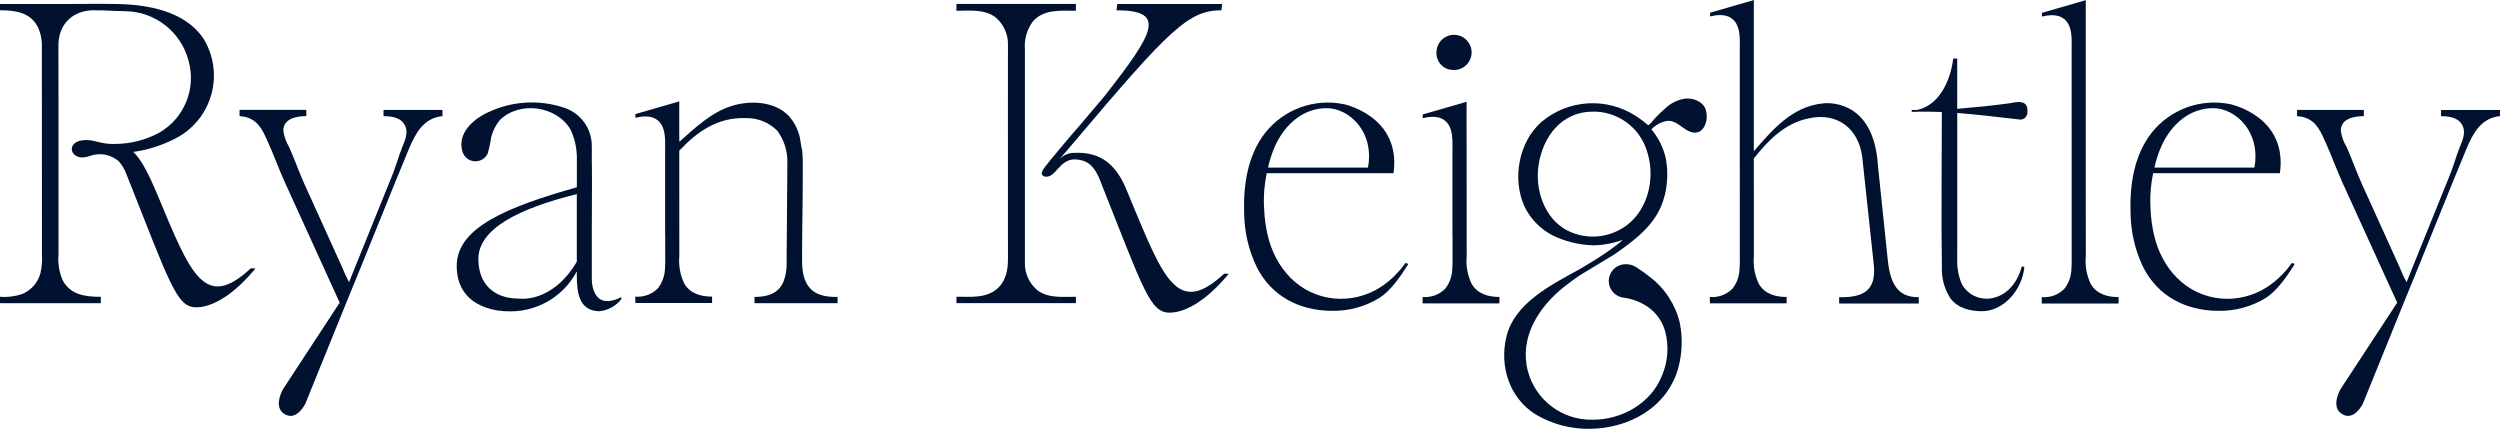 <?xml version="1.0" encoding="utf-8"?>
<!-- Generator: Adobe Illustrator 26.2.1, SVG Export Plug-In . SVG Version: 6.00 Build 0)  -->
<svg version="1.1" id="Layer_1" xmlns="http://www.w3.org/2000/svg" xmlns:xlink="http://www.w3.org/1999/xlink" x="0px" y="0px"
	 viewBox="0 0 603.28 103.47" style="enable-background:new 0 0 603.28 103.47;" xml:space="preserve">
<style type="text/css">
	.st0{fill:#00122F;}
</style>
<g>
	<path class="st0" d="M61.65,64.8c-7.06,8.48-12.26,9.36-14.28,9.36c-4.73,0-6.25-5.41-16.89-32.19c-0.41-1.11-1.02-2.14-1.8-3.03
		c-1.92-1.69-4.62-2.19-7.02-1.3c-4.68,1.78-6.35-3.7-1.07-3.85c2.4-0.07,3.75,1.08,7.24,0.94c3.71-0.02,7.35-0.96,10.62-2.72
		c6.03-3.48,8.93-10.61,7.06-17.31c-1.8-6.99-8.06-11.91-15.27-12c-4.38-0.07-3.63-0.22-7.81-0.22c-4.54,0.08-7.91,2.92-8.29,7.53
		c-0.02,0.25-0.01,0.51-0.04,0.76l0.01,12.02c0,0.18,0.01,0.37,0.01,0.56v38.04c-0.2,2.16,0.16,4.33,1.04,6.31
		c1.91,3.53,5.56,3.92,9.17,3.92v0.78c0,0.01,0,0.76-0.01,0.76H0.01C0,73.15,0,72.44,0,72.39v-0.78h0.01
		c1.89,0.15,3.78-0.1,5.56-0.75c2.08-0.94,3.62-2.77,4.2-4.97c0.32-1.45,0.44-2.94,0.35-4.43c0-11.62-0.01-23.98-0.01-35.6
		c0-4.49-0.01-9.87-0.01-14.36c0.08-1.7-0.24-3.4-0.95-4.95C7.31,2.94,3.63,2.48,0,2.48V1.72c0-0.01,0-0.76,0.01-0.76h16.46
		c4.74,0,7.06-0.07,11.8,0.01c7.38,0.13,16.21,1.67,20.74,8.2c2.46,3.92,3.22,8.67,2.11,13.16c-1.11,4.49-4,8.34-8,10.66
		c-3.39,1.89-7.11,3.14-10.96,3.67c2.26,2.09,4.21,6.5,5.92,10.54c7.85,18.82,11.26,27.98,22.46,17.53L61.65,64.8z"/>
	<path class="st0" d="M106.78,28.02c-4.56,0.46-6.5,4.1-8.12,7.95C93.84,47.56,89,59.88,84.16,71.59L73.67,97.45
		c0,0-1.88,3.82-4.52,2.71c-3.65-1.53-0.83-6.29-0.83-6.29l13.65-20.84c-0.65-1.43-1.3-2.86-1.96-4.29
		C76.24,60.49,72.49,52.24,68.74,44c-1.36-2.99-2.74-6.79-4.1-9.77c-0.21-0.47-0.42-0.94-0.64-1.4c-1.33-2.86-2.96-4.63-6.19-4.8
		v-0.76c0,0-0.01-0.75,0-0.75h16.11v1.5c-2.27,0-5.57,0.54-5.55,3.54c0.19,1.37,0.66,2.7,1.38,3.88c1.22,2.68,2.44,6.18,3.66,8.86
		c3.06,6.74,6.12,13.49,9.17,20.23c0.47,1.22,1.02,2.41,1.65,3.56l2.1-5.2c2.83-6.97,5.65-13.95,8.46-20.93
		c0.75-1.85,1.51-4.59,2.27-6.43c0.6-1.48,1.42-3.28,0.83-4.87c-0.81-2.23-3.17-2.63-5.3-2.63h-0.04v-0.75c0,0,0-0.75,0.01-0.75
		h14.21v0.75L106.78,28.02z"/>
	<path class="st0" d="M149.93,72.19c-1.3,1.67-3.23,2.72-5.33,2.92c-4.87-0.1-5.38-4.49-5.41-8.43v-1.2
		c-3.31,6.3-10.02,10.06-17.12,9.62c0,0-11.86,0.1-11.86-10.92c0-9.3,12.21-14.24,28.99-18.99v-7.38c0-0.15-0.02-0.29-0.02-0.44
		c-0.09-2.12-0.61-4.2-1.51-6.12c-3.38-5.71-12.19-6.92-16.97-2.37c-1.06,1.24-1.81,2.72-2.19,4.31c-0.18,1.33-0.46,2.64-0.85,3.92
		c-0.58,1.18-1.82,1.89-3.14,1.81s-2.45-0.95-2.88-2.2c-1.46-4.45,2.55-8,6.18-9.64c5.69-2.69,12.2-3.09,18.18-1.13
		c4.16,1.29,6.95,5.21,6.8,9.57c0.02,0.75,0.02,1.5,0.03,2.25c0-0.38-0.01-0.76-0.03-1.13v4.57c0.01-0.87,0.04-1.76,0.04-2.64
		c0.05,5.25-0.03,10.5-0.03,15.75v12.89c0,0-0.29,8.17,7.1,4.5C149.93,72.07,149.99,72.12,149.93,72.19z M139.19,63.16V46.84
		c-13.92,3.46-23.75,8.33-23.75,15.66c0,6.09,3.78,9.55,9.76,9.55C125.21,72.05,133.19,73.32,139.19,63.16z"/>
	<path class="st0" d="M202.1,73.16h-20.02c-0.01,0-0.01-0.71-0.01-0.75v-0.75c2.98-0.02,5.73-0.71,7-3.7
		c0.57-1.51,0.82-3.12,0.75-4.73c0-0.59,0.01-1.18,0.01-1.77L190,39.9c-0.01-0.2-0.01-0.39-0.01-0.59c0.1-2.8-0.76-5.55-2.44-7.78
		c-2-2.01-4.74-3.1-7.57-3.02c-6.72-0.26-11.69,3.18-16.06,7.85v6.84c0,5.94,0.01,12.64,0.01,18.58c-0.21,2.27,0.2,4.55,1.18,6.61
		c1.45,2.49,4.03,3.19,6.73,3.19v0.79c0,0,0,0.75-0.01,0.75h-18.51c-0.01,0-0.01-0.71-0.01-0.75v-0.79c0-0.01,0.01,0,0.01,0
		c2.02,0.17,4.02-0.56,5.44-2.01c1-1.28,1.59-2.84,1.69-4.46c0.08-1.1,0.11-2.21,0.08-3.32c0-11.29-0.03,1.2-0.03-10.09V36.07
		c0-0.22,0.01-0.45,0.01-0.67v-0.97c-0.04-1.84,0.04-7.75-7.16-6.01c-0.05-0.3-0.05-0.6,0-0.9c3.51-1.01,7.02-2.03,10.53-3.04
		l0.04-0.01l-0.01,1.34v3.63c0,9.52,0.02-0.61,0.02,4.77c3.82-3.36,7.63-7.06,12.59-8.63c4.43-1.4,10.25-1.19,13.72,2.29
		c1.59,1.72,2.61,3.89,2.93,6.21c0.01,0.08,0.04,0.26,0.07,0.49l0.24,1.35c0.03,0.09,0.06,0.16,0.09,0.17l0.15,2.39v4.71
		c0,5.9-0.17,12.61-0.17,18.51c0,2.3-0.03,4.65,1.12,6.73c1.54,2.77,4.39,3.23,7.28,3.23c0.01,0,0.17-0.09,0.17-0.05v0.79
		C202.11,72.4,202.11,73.15,202.1,73.16z M182.08,71.61v0.04c-0.05,0-0.1,0-0.16,0C181.98,71.63,182.03,71.62,182.08,71.61z"/>
	<path class="st0" d="M259.63,72.39c0,0.01,0.01,0.76,0,0.76H230.8V71.6h0.01c3.44,0,7.32,0.46,10.04-2.12
		c1.95-1.86,2.38-4.44,2.38-7c0-12.09-0.01-24.94-0.01-37.04c0-4.56,0.01-9.87,0.01-14.44c0.12-2.65-1.02-5.2-3.08-6.88
		c-2.68-1.97-6.21-1.52-9.34-1.52c-0.01,0-0.01,0.04-0.01,0V0.95h28.83c0.01,0,0,0.71,0,0.76v0.89c-3.64,0-7.83-0.47-10.44,2.65
		c-1.39,1.9-2.05,4.23-1.87,6.58V63.2c-0.12,2.65,1.02,5.21,3.08,6.89c2.64,1.94,6.14,1.52,9.23,1.52V72.39z M296.51,66.08
		c-7.05,8.48-12.25,9.37-14.27,9.37c-4.73,0-6.25-5.41-16.89-32.19c-1.57-3.9-3.59-4.71-6.05-4.8c-3.72,0.01-4.52,4.6-7.18,4.16
		c-1.61-0.6-0.37-1.83,1.7-4.41c1.83-2.12,4.07-4.98,6.66-7.86l6.03-7.13c11.97-15.26,15.15-20.74,2.92-20.74l0.18-1.52h25.3
		l-0.16,1.52c-7.89,0-12.47,4.49-35.45,31.7l-0.02,0.01c-1.57,1.85-1.84,2.21-3.7,4.28c0.88-0.93,2.07-1.5,3.35-1.58h0.06
		c0.21-0.01,0.42-0.02,0.63-0.01c9.45-0.3,11.66,7.67,13.33,11.62c7.86,18.83,11.25,27.98,22.46,17.53L296.51,66.08z"/>
	<path class="st0" d="M339.74,63.89c-1.82,2.88-4.11,6.2-6.79,7.95c-3.49,2.16-7.52,3.26-11.62,3.17
		c-7.79-0.05-14.57-3.54-18.1-10.64c-1.91-4.01-2.93-8.38-3-12.81c-0.23-6.8,0.77-13.97,5.07-19.5c4.5-5.68,11.8-8.36,18.91-6.94
		c0,0,13.99,2.84,12.06,16.68h-30.59c-0.07,0.33-0.14,0.7-0.21,1.14l-0.16,1.01c-0.32,2.16-0.41,4.34-0.25,6.52v0.06
		c0.08,2.03,0.35,4.05,0.8,6.03c1.81,8.08,7.6,14.67,16.17,15.48c3.8,0.33,7.6-0.57,10.85-2.58c1.53-0.96,2.92-2.11,4.16-3.43
		c0.54-0.57,1.05-1.17,1.54-1.79c0.43-0.54,0.52-1.06,1.12-0.57C339.76,63.75,339.81,63.8,339.74,63.89z M305.99,40.45h24.12
		c1.6-8.66-4.54-14.35-9.97-14.35c-5.63,0-9.97,3.85-12.34,8.88C307,36.74,306.39,38.57,305.99,40.45z"/>
	<path class="st0" d="M361.82,73.21h-18.51c-0.01,0-0.01-0.71-0.01-0.75v-0.79c0,0,0.01,0,0.01,0c2.02,0.17,4.02-0.56,5.44-2.01
		c1-1.28,1.59-2.84,1.69-4.46c0.08-1.1,0.11-2.21,0.08-3.32c0-11.3-0.03,1.2-0.03-10.09V36.16c0-0.22,0.01-0.45,0.01-0.67v-0.97
		c-0.04-1.84,0.04-7.75-7.16-6.01c-0.05-0.3-0.05-0.61,0-0.9c3.51-1.01,7.02-2.03,10.53-3.04v0l0.04-0.01l-0.01,1.34v3.63
		c0,10.63,0.02-3.28,0.02,7.35v6.4c0,5.94,0.01,12.64,0.01,18.58c-0.21,2.27,0.2,4.55,1.18,6.61c1.45,2.49,4.03,3.19,6.73,3.19v0.79
		C361.83,72.46,361.83,73.21,361.82,73.21z M346.63,12.65c0-1.75,1.07-3.32,2.7-3.96s3.48-0.21,4.67,1.08
		c1.19,1.29,1.46,3.17,0.69,4.74c-0.77,1.57-2.42,2.51-4.16,2.37C348.28,16.79,346.54,14.9,346.63,12.65z"/>
	<path class="st0" d="M407.41,31.6c-1.77-0.88-3.06-2.68-5.23-2.41c-1.4,0.28-2.69,0.99-3.68,2.02c1.75,2.08,2.96,4.56,3.52,7.21
		c0.5,2.89,0.4,5.86-0.29,8.71c-0.04,0.17-0.11,0.33-0.16,0.49c-0.08,0.3-0.17,0.6-0.26,0.9c-1.88,5.83-6.93,9.51-11.75,12.88
		l-8.4,5.07c-1.29,0.9-2.57,1.82-3.8,2.8c-6.1,4.91-10.77,12.15-8.67,20.27c1.86,7.02,8.27,11.86,15.53,11.74
		c7.09,0.06,14.19-3.91,16.85-10.67c1.41-3.33,1.69-7.02,0.79-10.52l-0.17-0.56c-0.1-0.29-0.2-0.59-0.32-0.88
		c-2.51-6.01-9.2-6.76-9.2-6.76v-0.03c-1.46-0.04-2.78-0.85-3.47-2.13s-0.64-2.83,0.14-4.07c0.77-1.23,2.15-1.96,3.6-1.9
		c0.83,0,1.65,0.24,2.34,0.69h0.01l0.29,0.18c1.08,0.7,2.12,1.45,3.12,2.26c3.62,2.76,6.16,6.7,7.18,11.14
		c0.7,3.64,0.55,7.39-0.45,10.97c-2.74,9.42-11.94,14.41-21.32,14.48c-4.59,0.07-9.12-1.14-13.07-3.49
		c-6.29-3.96-8.71-11.51-7.06-18.62c1.93-8.26,10.87-12.62,17.63-16.38c0,0,7.23-4.08,10.5-7.13c-2.3,0.86-4.72,1.31-7.17,1.34
		c-3.48-0.1-6.89-0.96-10.01-2.52c-2.83-1.53-5.12-3.91-6.53-6.8c-3.06-6.66-1.44-15.62,4.07-20.46c6.47-5.46,15.76-6.02,22.84-1.39
		c0.58,0.37,1.14,0.78,1.7,1.19c0.25,0.18,1.02,0.98,1.28,0.95c0.29-0.03,1.38-1.45,1.53-1.6c0.8-0.83,1.62-1.64,2.5-2.39
		c1.36-1.33,3.13-2.18,5.02-2.41c1.89-0.1,4.16,0.75,4.77,2.71C412.51,29.26,410.9,33.32,407.41,31.6z M397.35,36.2
		c-1.86-5.67-7.23-9.44-13.2-9.26c-7.33,0.11-11.8,6-12.86,12.81c-0.92,5.91,1.27,12.79,6.76,15.79c5.21,2.72,11.58,1.8,15.8-2.29
		C398.23,48.88,399.32,41.94,397.35,36.2z"/>
	<path class="st0" d="M463.03,73.24h-19.21c-0.01,0-0.01-0.64-0.01-1.09c0-0.02,0.01-0.03,0.01-0.04v-0.4l0.12,0.04
		c-0.01-0.02-0.04-0.04-0.12-0.04c7.15,0.2,8.96-2.74,8.3-8.28l-2.75-25.65c-0.92-6.79-6.04-10.73-12.84-9.23
		c-5.74,1.11-9.83,5.28-13.31,9.69v5.04c0,5.94,0.01,12.64,0.01,18.58c-0.21,2.27,0.2,4.55,1.18,6.61c1.44,2.49,4.03,3.19,6.73,3.19
		v0.79c0,0,0,0.75-0.01,0.75h-18.51c-0.01,0-0.01-0.71-0.01-0.75v-0.79c0,0,0.01,0,0.02,0c2.02,0.18,4.02-0.56,5.44-2.01
		c1-1.28,1.59-2.84,1.69-4.46c0.09-1.1,0.11-2.21,0.08-3.32c0-11.29-0.01-23.34-0.01-34.63V11.61c0-0.22,0.01-0.45,0.01-0.67V9.97
		c-0.04-1.84,0.04-7.75-7.16-6.01c-0.05-0.3-0.05-0.6,0-0.9c3.51-1.01,7.02-2.03,10.53-3.04v0L423.23,0l-0.01,1.34V36.5
		c4.56-5.26,9.29-10.84,16.72-11.55c0,0,12.15-1.77,13.22,14.92l2.36,22.68c0.53,5.1,1.94,9.3,7.5,9.15
		C463.04,72.39,463.04,72.54,463.03,73.24z"/>
	<path class="st0" d="M489.23,27.06c0.05,0.93-0.65,1.73-1.58,1.8c0,0,0-0.02-0.02-0.01c-0.02,0.01-0.05,0.01-0.07,0.01
		c-5.11-0.56-10.19-1.21-15.25-1.6V60c0,0.35,0,0.7-0.01,1.05v1.51c-0.07,2.03,0.3,4.04,1.08,5.91c2.97,5.57,12.02,5.05,14.5-4.16
		l0.62,0.06c-0.45,5.49-4.98,10.81-10.39,10.73c-2.8-0.05-5.65-0.74-7.43-3.07c-1.49-2.29-2.21-4.98-2.08-7.71
		c-0.19-11.62-0.01-25.61-0.01-37.29c-2.31-0.1-4.62-0.13-6.94-0.04c-0.31,0.01-0.34,0.03-0.34-0.28c0-0.06,0-0.1,0-0.19
		c0.45,0,0.91,0,1.37,0c5.08-1.1,7.94-6.66,8.66-12.4h0.96v12.14c4.22-0.35,8.47-0.76,12.61-1.34
		C486.13,24.74,489.54,23.67,489.23,27.06z M487.63,24.67c0.04-0.01,0.04-0.02-0.09-0.01C487.56,24.67,487.59,24.68,487.63,24.67
		L487.63,24.67z"/>
	<path class="st0" d="M511.22,73.24h-18.51c-0.01,0-0.01-0.71-0.01-0.75v-0.79c0,0,0.01,0,0.01,0c2.02,0.18,4.01-0.56,5.44-2.01
		c1-1.28,1.59-2.84,1.69-4.46c0.08-1.1,0.11-2.21,0.08-3.32c0-11.29-0.01-23.34-0.01-34.63V11.64c0-0.22,0.01-0.45,0.01-0.67V10
		c-0.04-1.84,0.04-7.75-7.16-6.01c-0.05-0.3-0.05-0.6,0-0.9c3.51-1.02,7.02-2.03,10.53-3.04v0l0.04-0.01l-0.01,1.34v41.93
		c0,5.94,0.01,12.64,0.01,18.58c-0.21,2.27,0.2,4.55,1.18,6.61c1.45,2.49,4.03,3.19,6.73,3.19v0.79
		C511.23,72.49,511.23,73.23,511.22,73.24z"/>
	<path class="st0" d="M553.64,63.89c-1.82,2.88-4.11,6.2-6.79,7.95c-3.49,2.16-7.52,3.26-11.62,3.17
		c-7.79-0.05-14.57-3.54-18.1-10.64c-1.91-4.01-2.93-8.38-3-12.81c-0.23-6.8,0.77-13.97,5.07-19.5c4.5-5.68,11.8-8.36,18.91-6.94
		c0,0,14,2.84,12.06,16.68h-30.59c-0.07,0.33-0.14,0.7-0.21,1.14l-0.16,1.01c-0.32,2.16-0.4,4.34-0.25,6.52v0.06
		c0.08,2.03,0.35,4.05,0.8,6.03c1.81,8.08,7.6,14.67,16.17,15.48c3.8,0.33,7.6-0.57,10.85-2.58c1.53-0.96,2.93-2.11,4.16-3.43
		c0.54-0.57,1.05-1.17,1.55-1.79c0.43-0.54,0.52-1.06,1.12-0.57C553.66,63.75,553.71,63.8,553.64,63.89z M519.89,40.45h24.12
		c1.6-8.66-4.54-14.35-9.97-14.35c-5.63,0-9.97,3.85-12.34,8.88C520.9,36.74,520.29,38.57,519.89,40.45z"/>
	<path class="st0" d="M603.28,28.02c-4.56,0.46-6.5,4.1-8.12,7.95c-4.82,11.59-9.66,23.91-14.5,35.62l-10.49,25.86
		c0,0-1.88,3.82-4.52,2.71c-3.65-1.53-0.83-6.29-0.83-6.29l13.65-20.84c-0.65-1.43-1.3-2.86-1.96-4.29
		c-3.76-8.25-7.52-16.49-11.27-24.73c-1.36-2.99-2.74-6.79-4.1-9.77c-0.21-0.47-0.42-0.94-0.64-1.4c-1.33-2.86-2.96-4.63-6.19-4.8
		v-0.76c0,0-0.01-0.75,0-0.75h16.11v1.5c-2.27,0-5.57,0.54-5.55,3.54c0.19,1.37,0.66,2.7,1.38,3.88c1.22,2.68,2.44,6.18,3.66,8.86
		c3.06,6.74,6.12,13.49,9.17,20.23c0.47,1.22,1.02,2.41,1.65,3.56l2.1-5.2c2.83-6.97,5.65-13.95,8.46-20.93
		c0.75-1.85,1.51-4.59,2.27-6.43c0.6-1.48,1.42-3.28,0.83-4.87c-0.81-2.23-3.17-2.63-5.3-2.63h-0.04v-0.75c0,0,0-0.75,0.01-0.75
		h14.21v0.75L603.28,28.02z"/>
</g>
</svg>
